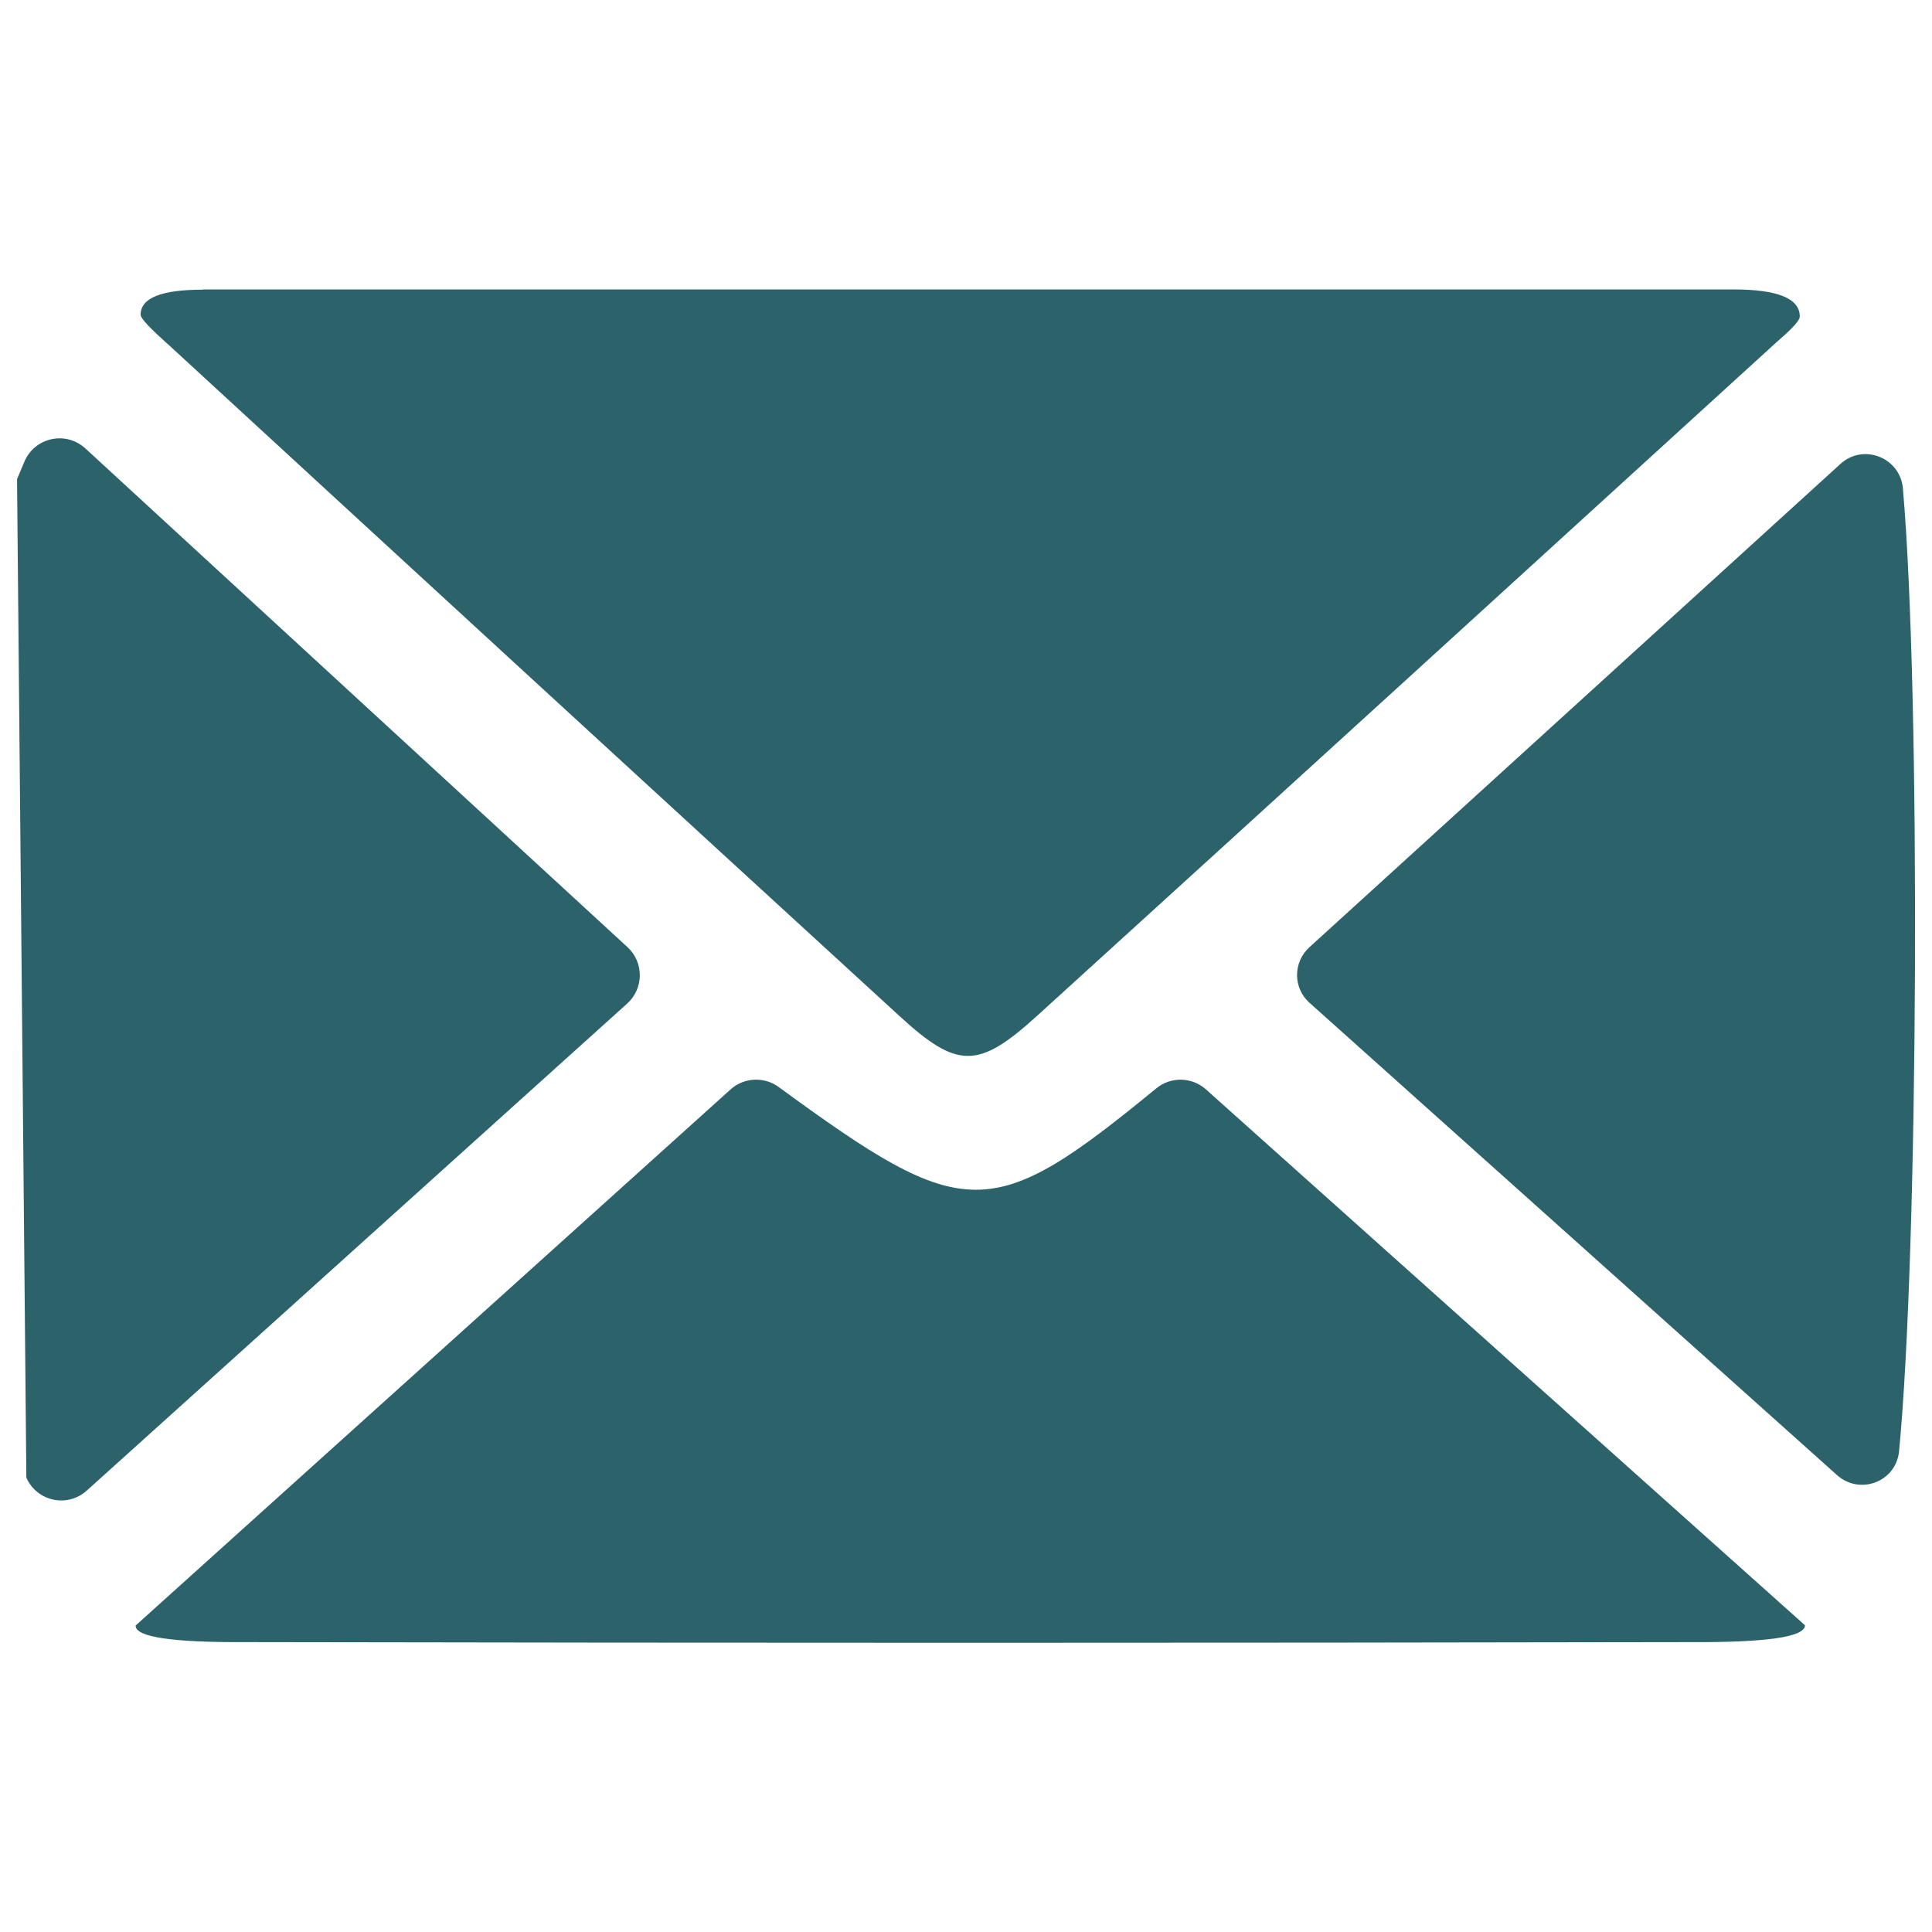 <svg xmlns="http://www.w3.org/2000/svg" id="Layer_2" viewBox="0 0 85.04 85.04"><defs><style>.cls-1{fill:#2c636b;}</style></defs><path class="cls-1" d="M8.93,12.74H76.3q2.92,0,2.92,1.19c0,.25-.67,.82-1.01,1.12-10.86,9.9-21.71,19.8-32.58,29.68-2.57,2.33-3.49,2.33-6.03,0C28.89,34.92,18.19,25.09,7.5,15.25c-.44-.4-1.31-1.16-1.31-1.4q0-1.1,2.74-1.1Z"></path><path class="cls-1" d="M.75,21.09l.32-.76c.45-1.08,1.83-1.38,2.69-.59l23.86,21.95c.73,.67,.72,1.82-.01,2.48L3.82,65.61c-.85,.77-2.2,.48-2.66-.57h0L.75,21.09Z"></path><path class="cls-1" d="M5.97,71.55l26.19-23.6c.59-.53,1.48-.57,2.12-.1,8.2,6,9.33,6.03,16.61,.06,.64-.53,1.57-.51,2.19,.04,8.58,7.68,17.21,15.4,26.37,23.59q0,.77-5.05,.74c-21.18,.04-42.37,.04-63.55,0q-4.88,.03-4.88-.72Z"></path><path class="cls-1" d="M83.76,21.51c.79,9.04,.68,33.62-.17,42.37-.13,1.34-1.72,1.95-2.73,1.05l-23.22-20.79c-.73-.65-.73-1.79,0-2.45l23.37-21.27c1.01-.92,2.63-.28,2.75,1.08Z"></path></svg>